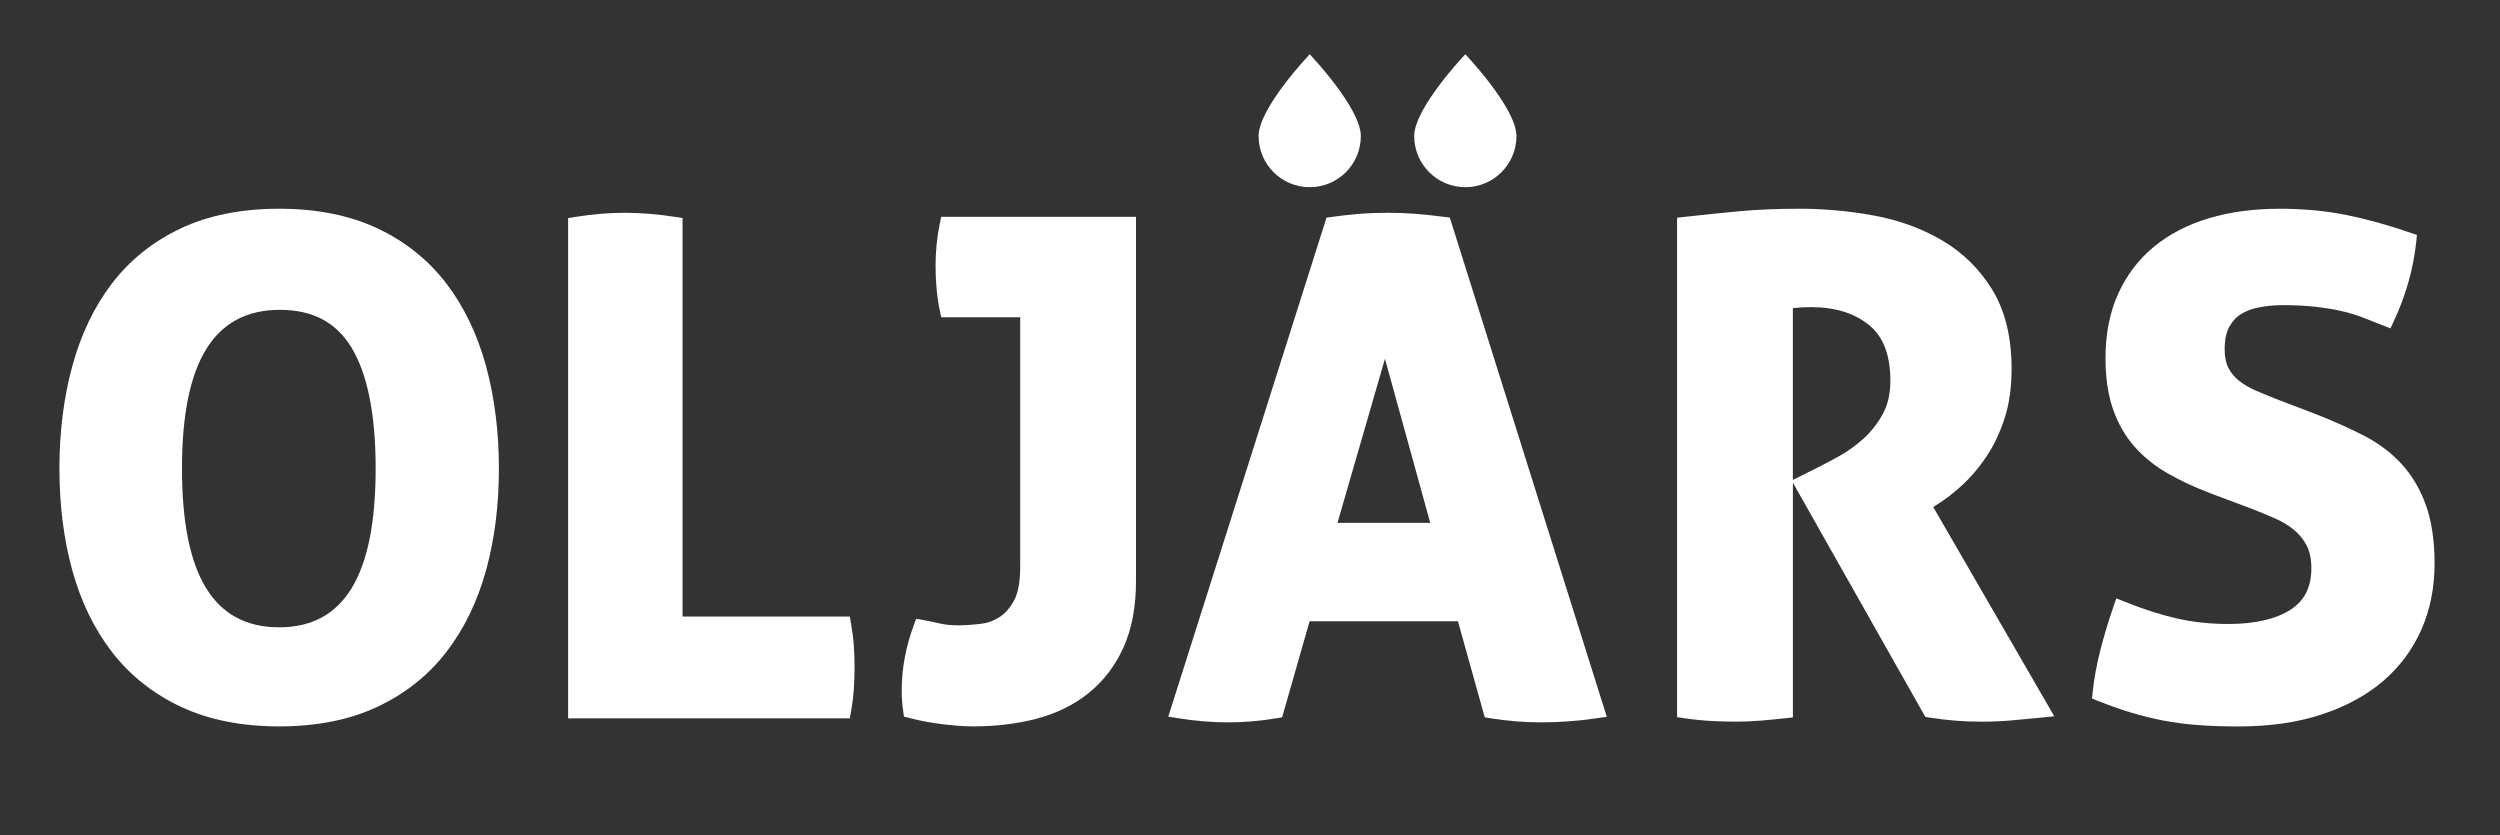 <?xml version="1.0" encoding="utf-8"?>
<!-- Generator: Adobe Illustrator 26.0.2, SVG Export Plug-In . SVG Version: 6.00 Build 0)  -->
<svg version="1.1" id="Lager_1" xmlns="http://www.w3.org/2000/svg" xmlns:xlink="http://www.w3.org/1999/xlink" x="0px" y="0px"
	 viewBox="0 0 1658.1 554.06" style="enable-background:new 0 0 1658.1 554.06;" xml:space="preserve">
<rect x="0" y="0" width="1658.1" height="554.06" fill="#333333" stroke="none"/>
<path fill="#FFFFFF" d="M296.05,188.04c-11.88-15.55-27.23-27.84-45.63-36.54c-18.35-8.66-40.32-13.06-65.28-13.06c-24.97,0-46.93,4.39-65.28,13.06
	c-18.4,8.69-33.75,20.99-45.63,36.54c-11.77,15.41-20.62,33.88-26.32,54.9c-5.64,20.78-8.5,43.61-8.5,67.85
	c0,24.25,2.86,46.93,8.51,67.41c5.7,20.73,14.56,38.97,26.34,54.23c11.88,15.4,27.22,27.61,45.61,36.29
	c18.35,8.66,40.31,13.06,65.28,13.06c24.96,0,46.93-4.39,65.28-13.06c18.38-8.68,33.73-20.89,45.61-36.29
	c11.76-15.26,20.62-33.5,26.34-54.23c5.65-20.51,8.51-43.19,8.51-67.41c0-24.21-2.86-47.04-8.5-67.85
	C316.67,221.92,307.81,203.45,296.05,188.04z M185.15,416.06c-43.37,0-64.45-34.44-64.45-105.28c0-70.84,21.23-105.28,64.9-105.28
	c21.74,0,37.28,8.18,47.52,25.02c10.64,17.51,16.03,44.52,16.03,80.26C249.14,381.63,228.21,416.06,185.15,416.06z"/>
<path fill="#FFFFFF" d="M564.44,413.53l-0.82-4.62H452.7V144.62l-4.74-0.74c-11.62-1.83-22.94-2.75-33.66-2.75c-10.44,0-21.47,0.93-32.79,2.75
	l-4.71,0.76v331.77h186.82l0.82-4.62c0.93-5.22,1.55-10.31,1.87-15.15c0.3-4.78,0.46-9.63,0.46-14.44c0-4.2-0.15-8.76-0.46-13.55
	C565.99,423.84,565.36,418.75,564.44,413.53z"/>
<path fill="#FFFFFF" d="M623.31,148.27c-1.87,8.98-2.81,18.53-2.81,28.4c0,4.91,0.23,9.97,0.7,15.03c0.47,5.11,1.18,9.93,2.12,14.3l0.95,4.42h52.37
	v165.63c0,9.74-1.36,17.2-4.05,22.16c-2.68,4.95-5.96,8.69-9.77,11.14c-3.93,2.52-8.2,4-13.04,4.5c-9.57,1.01-18.45,1.5-26.44-0.34
	c-3.87-0.89-7.58-1.66-11.03-2.29l-4.64-0.85l-1.64,4.4c-5.3,14.26-7.98,28.74-7.98,43.07c0,2.62,0.08,4.95,0.24,7.1
	c0.15,2.21,0.4,4.46,0.72,6.67l0.53,3.67l3.61,0.94c7.1,1.84,14.68,3.25,22.54,4.17c7.82,0.92,14.46,1.38,19.74,1.38
	c15.08,0,29.24-1.72,42.08-5.1c13.13-3.46,24.71-9.16,34.41-16.92c9.78-7.82,17.57-17.98,23.15-30.21c5.55-12.16,8.36-27,8.36-44.11
	V143.81h-129.2L623.31,148.27z"/>
<path fill="#FFFFFF" d="M958.02,143.86c-6.97-0.9-13.41-1.59-19.15-2.04c-5.81-0.46-11.85-0.69-17.96-0.69c-7,0-13.5,0.23-19.3,0.69
	c-5.76,0.45-11.92,1.14-18.32,2.05l-3.5,0.5L774.85,475.28l6.38,1.06c11.03,1.83,22.37,2.76,33.71,2.76
	c10.15,0,20.88-0.93,31.91-2.76l3.5-0.58l18.23-63.72h98.38l17.78,63.71l3.53,0.59c11.03,1.83,22.52,2.76,34.16,2.76
	c11.89,0,24.25-0.92,36.74-2.74l6.51-0.95L961.58,144.32L958.02,143.86z M948.59,346.77h-61.52l31.49-108.8L948.59,346.77z"/>
<path fill="#FFFFFF" d="M1285.26,334.3c5.05-3.14,10.46-7.33,16.09-12.47c5.68-5.19,11.04-11.46,15.91-18.66c4.91-7.25,8.99-15.76,12.13-25.3
	c3.17-9.62,4.77-20.81,4.77-33.26c0-20.91-4.28-38.5-12.72-52.31c-8.38-13.69-19.53-24.71-33.14-32.74
	c-13.38-7.9-28.57-13.47-45.17-16.56c-16.31-3.03-33.05-4.56-49.76-4.56c-14.16,0-27.25,0.53-38.91,1.59
	c-11.6,1.05-24.1,2.34-37.17,3.81l-4.98,0.56v331.23l4.78,0.71c6.12,0.91,12.19,1.53,18.06,1.84c5.83,0.3,11.37,0.45,16.46,0.45
	c5.23,0,10.68-0.23,16.19-0.69c5.33-0.44,10.82-0.97,16.32-1.58l5-0.55V320.15l87.83,155.32l2.67,0.43
	c11.31,1.83,22.95,2.75,34.58,2.75c6.99,0,13.96-0.31,20.72-0.92c6.6-0.6,12.9-1.2,18.91-1.79l8.64-0.86l-80.27-138.8L1285.26,334.3
	z M1189.1,204.34c3.83-0.42,7.96-0.63,12.35-0.63c15.65,0,28.5,4.01,38.21,11.92c9.5,7.75,14.11,19.86,14.11,37.03
	c0,8.53-1.73,15.97-5.14,22.11c-3.57,6.41-7.93,11.94-12.97,16.42c-5.21,4.63-10.69,8.52-16.26,11.57
	c-5.92,3.24-10.99,5.92-15.07,7.94l-15.23,7.58V204.34z"/>
<path fill="#FFFFFF" d="M1608.97,335.05c-3.83-10.63-9.27-19.84-16.19-27.37c-6.86-7.46-15.32-13.8-25.14-18.85c-9.45-4.85-20.05-9.59-31.55-14.11
	l-26.87-10.25c-4.55-1.81-9.03-3.67-13.33-5.53c-4.03-1.73-7.68-3.89-10.87-6.41c-2.95-2.32-5.32-5.17-7.03-8.47
	c-1.67-3.2-2.51-7.37-2.51-12.4c0-6.41,1.1-11.56,3.28-15.3c2.21-3.79,4.91-6.56,8.26-8.46c3.61-2.05,7.75-3.48,12.31-4.26
	c4.9-0.84,9.8-1.26,14.55-1.26c8.08,0,15.43,0.36,21.82,1.08c6.33,0.72,12.09,1.66,17.12,2.8c4.97,1.14,9.7,2.56,14.05,4.23
	c4.62,1.78,9.17,3.56,13.64,5.34l4.94,1.96l2.24-4.8c8.01-17.18,13.01-34.92,14.86-52.74l0.46-4.41l-4.2-1.45
	c-14.86-5.13-29.23-9.11-42.72-11.82c-13.63-2.74-28.43-4.13-44-4.13c-17.24,0-33.04,2.11-46.97,6.27
	c-14.13,4.22-26.43,10.59-36.55,18.93c-10.21,8.41-18.21,18.95-23.77,31.3c-5.54,12.29-8.35,26.59-8.35,42.52
	c0,13.09,1.69,24.54,5.03,34.03c3.37,9.59,8.2,17.96,14.34,24.88c6.05,6.83,13.48,12.78,22.07,17.69
	c8.3,4.75,17.79,9.16,28.19,13.12l27.36,10.27c5.31,2.06,10.52,4.21,15.49,6.39c4.61,2.02,8.78,4.54,12.42,7.49
	c3.44,2.79,6.29,6.28,8.47,10.36c2.1,3.94,3.16,9.08,3.16,15.26c0,12.41-4.46,21.33-13.62,27.29c-9.8,6.37-23.72,9.6-41.39,9.6
	c-12.11,0-23.62-1.23-34.23-3.66c-10.73-2.45-22.39-6.2-34.63-11.13l-5.49-2.21l-1.93,5.58c-3.33,9.64-6.25,19.34-8.67,28.83
	c-2.45,9.58-4.16,18.95-5.08,27.85l-0.44,4.19l3.93,1.57c7.62,3.04,15.03,5.65,22.01,7.76c7.03,2.13,14.25,3.91,21.46,5.28
	c7.16,1.36,14.84,2.37,22.86,2.99c7.92,0.6,16.98,0.91,26.93,0.91c20.55,0,39.05-2.65,54.98-7.88
	c16.03-5.27,29.74-12.69,40.74-22.08c11.07-9.45,19.65-20.94,25.51-34.18c5.83-13.18,8.78-27.92,8.78-43.83
	C1614.69,358.64,1612.76,345.6,1608.97,335.05z"/>
<path fill="#FFFFFF" d="M834.76,90.25c0,18.72,15.18,33.9,33.9,33.9c18.72,0,33.9-15.18,33.9-33.9S868.66,36,868.66,36S834.76,71.52,834.76,90.25z"
	/>
<path fill="#FFFFFF" d="M937.96,90.25c0,18.72,15.18,33.9,33.9,33.9c18.72,0,33.9-15.18,33.9-33.9S971.86,36,971.86,36S937.96,71.52,937.96,90.25z"
	/>
</svg>
